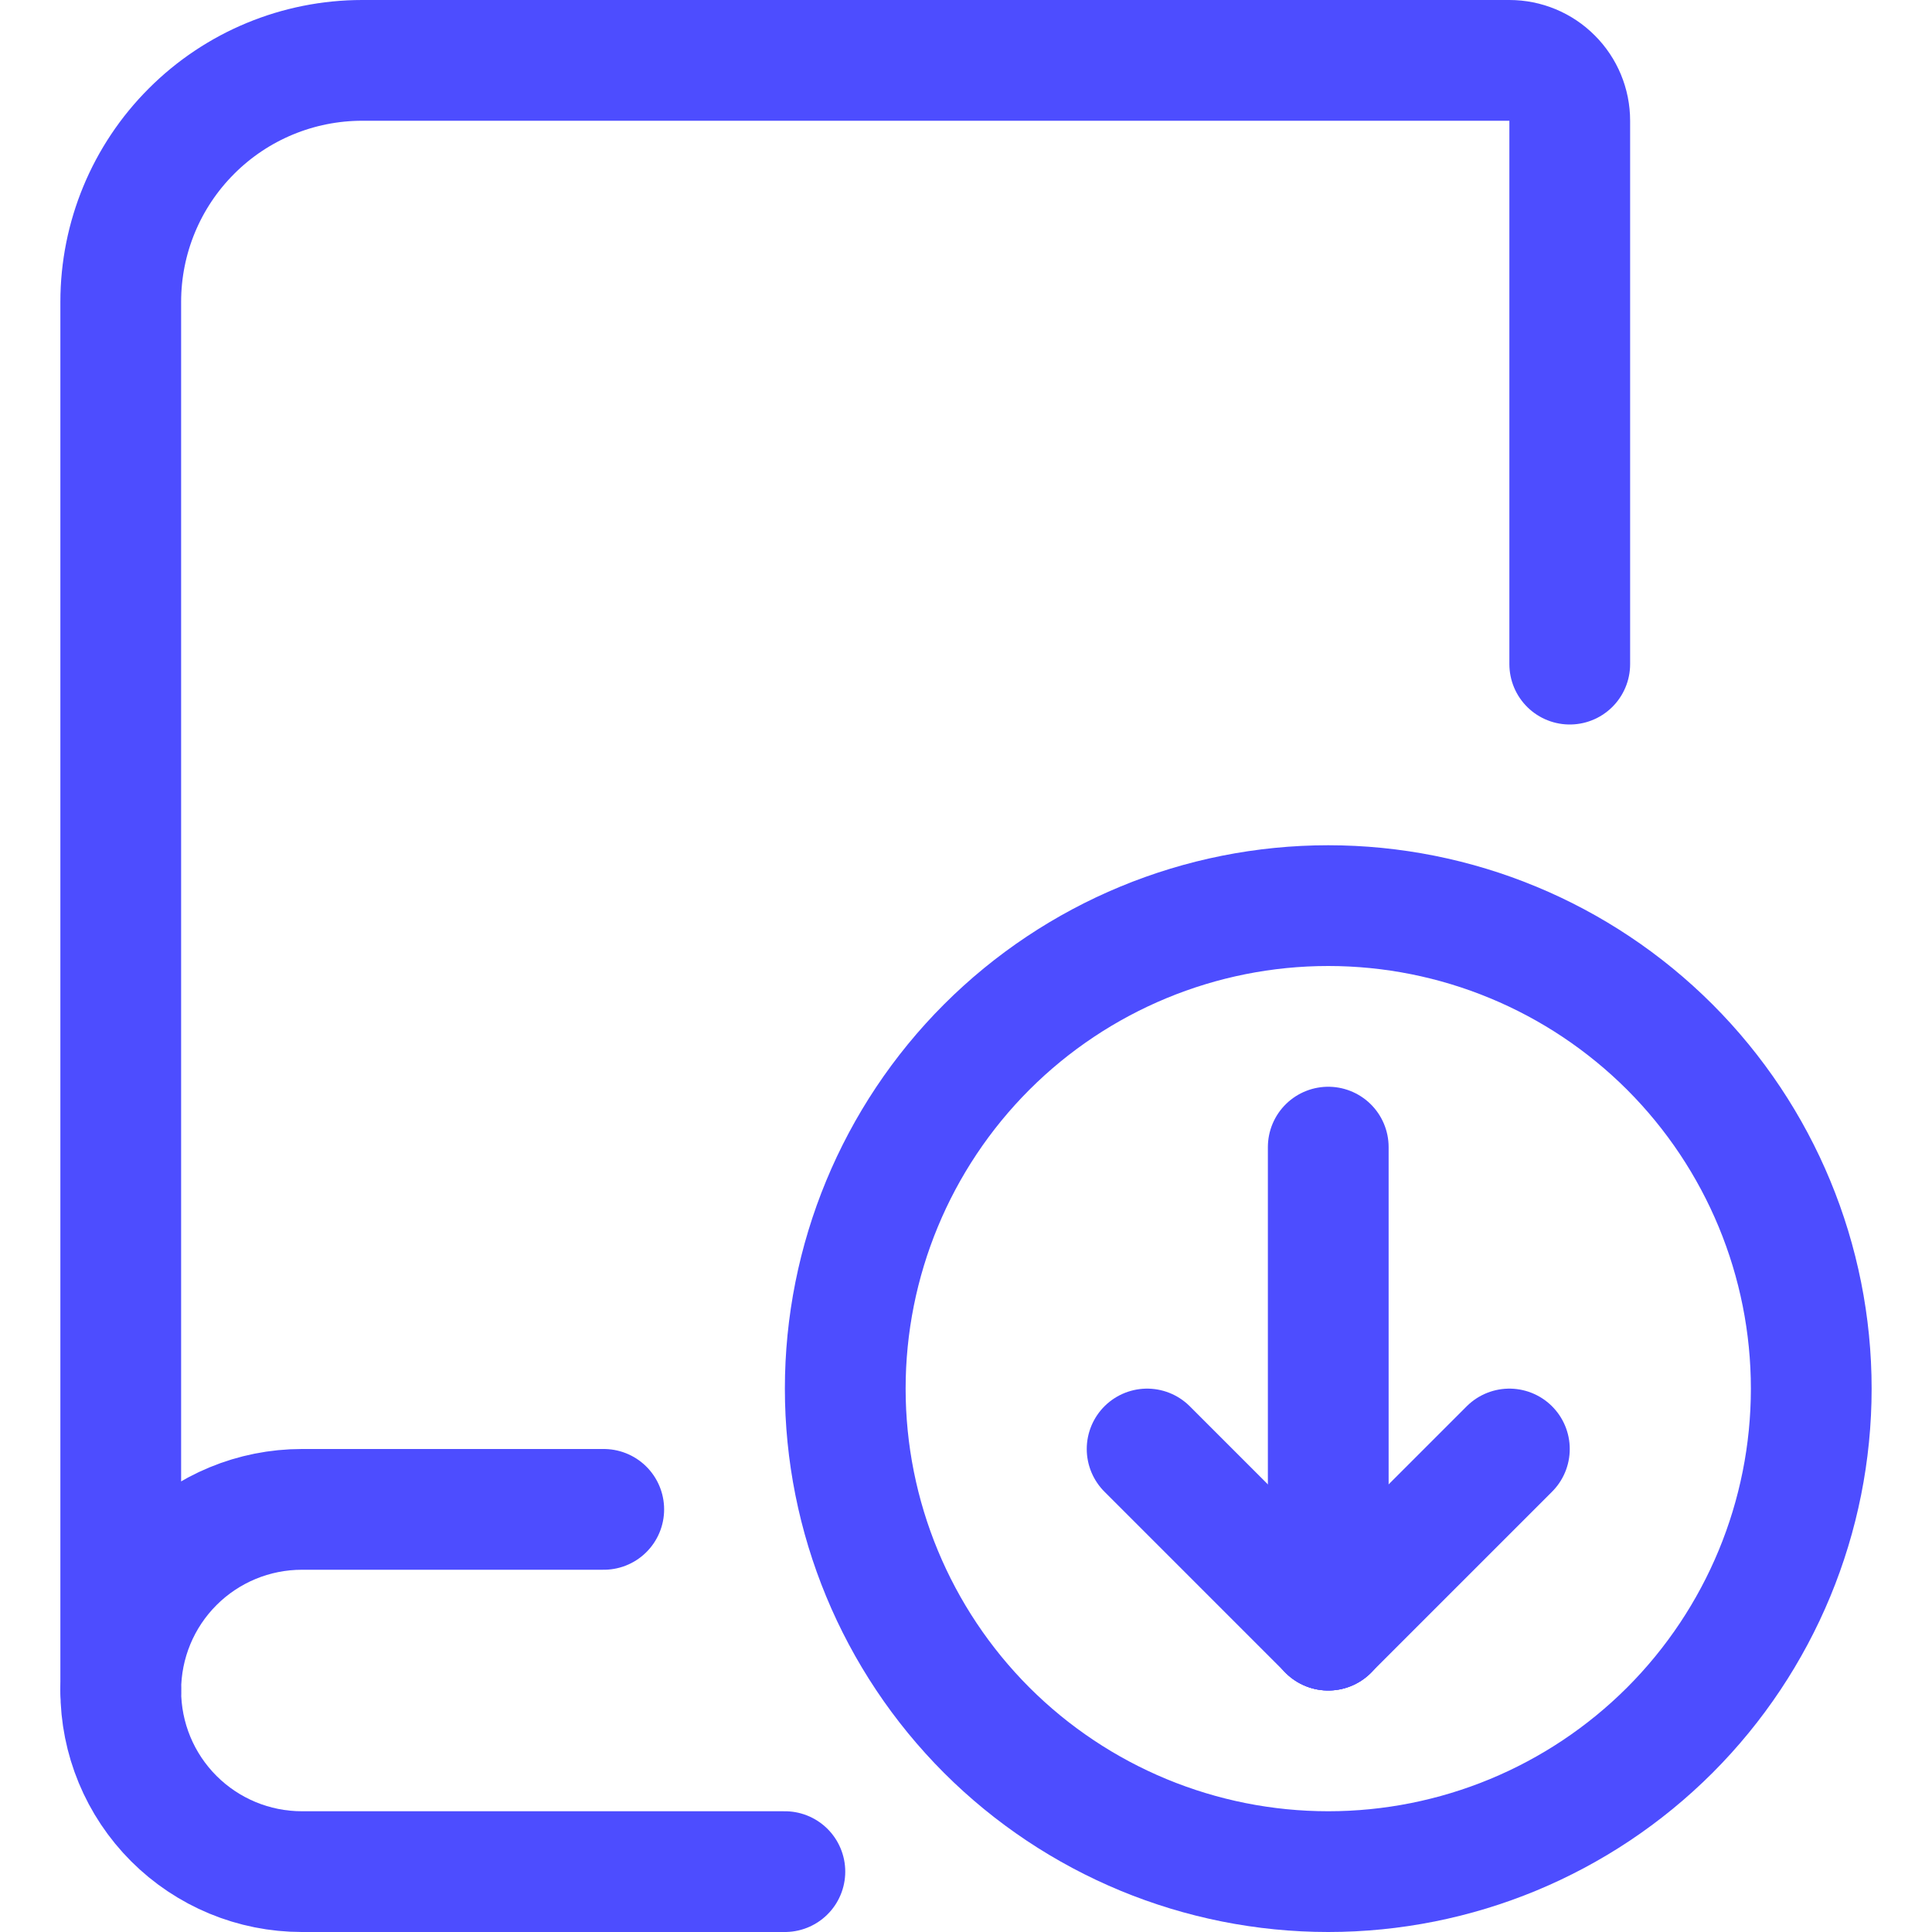 <svg width="24" height="24" viewBox="0 0 24 24" fill="none" xmlns="http://www.w3.org/2000/svg">
<g clip-path="url(#clip0_95_66)">
<path d="M9.75 23.25H3.75C3.153 23.25 2.581 23.013 2.159 22.591C1.737 22.169 1.5 21.597 1.5 21" stroke="#4D4DFF" stroke-width="1.5" stroke-linecap="round" stroke-linejoin="round"/>
<path d="M19.5 8.25V1.5C19.5 1.301 19.421 1.11 19.28 0.97C19.14 0.829 18.949 0.75 18.75 0.75H4.5C3.704 0.75 2.941 1.066 2.379 1.629C1.816 2.191 1.5 2.954 1.5 3.75V21C1.5 20.403 1.737 19.831 2.159 19.409C2.581 18.987 3.153 18.75 3.75 18.75H7.5" stroke="#4D4DFF" stroke-width="1.5" stroke-linecap="round" stroke-linejoin="round"/>
<path d="M10.5 17.25C10.5 18.841 11.132 20.367 12.257 21.493C13.383 22.618 14.909 23.25 16.5 23.25C18.091 23.25 19.617 22.618 20.743 21.493C21.868 20.367 22.5 18.841 22.5 17.25C22.5 15.659 21.868 14.133 20.743 13.007C19.617 11.882 18.091 11.25 16.5 11.25C14.909 11.25 13.383 11.882 12.257 13.007C11.132 14.133 10.5 15.659 10.5 17.25Z" stroke="#4D4DFF" stroke-width="1.5" stroke-linecap="round" stroke-linejoin="round"/>
<path d="M16.5 14.25V20.25" stroke="#4D4DFF" stroke-width="1.5" stroke-linecap="round" stroke-linejoin="round"/>
<path d="M16.5 20.25L14.25 18" stroke="#4D4DFF" stroke-width="1.5" stroke-linecap="round" stroke-linejoin="round"/>
<path d="M16.5 20.25L18.75 18" stroke="#4D4DFF" stroke-width="1.5" stroke-linecap="round" stroke-linejoin="round"/>
</g>
<defs>
<clipPath id="clip0_95_66">
<rect width="24" height="24" fill="white"/>
</clipPath>
</defs>
</svg>

